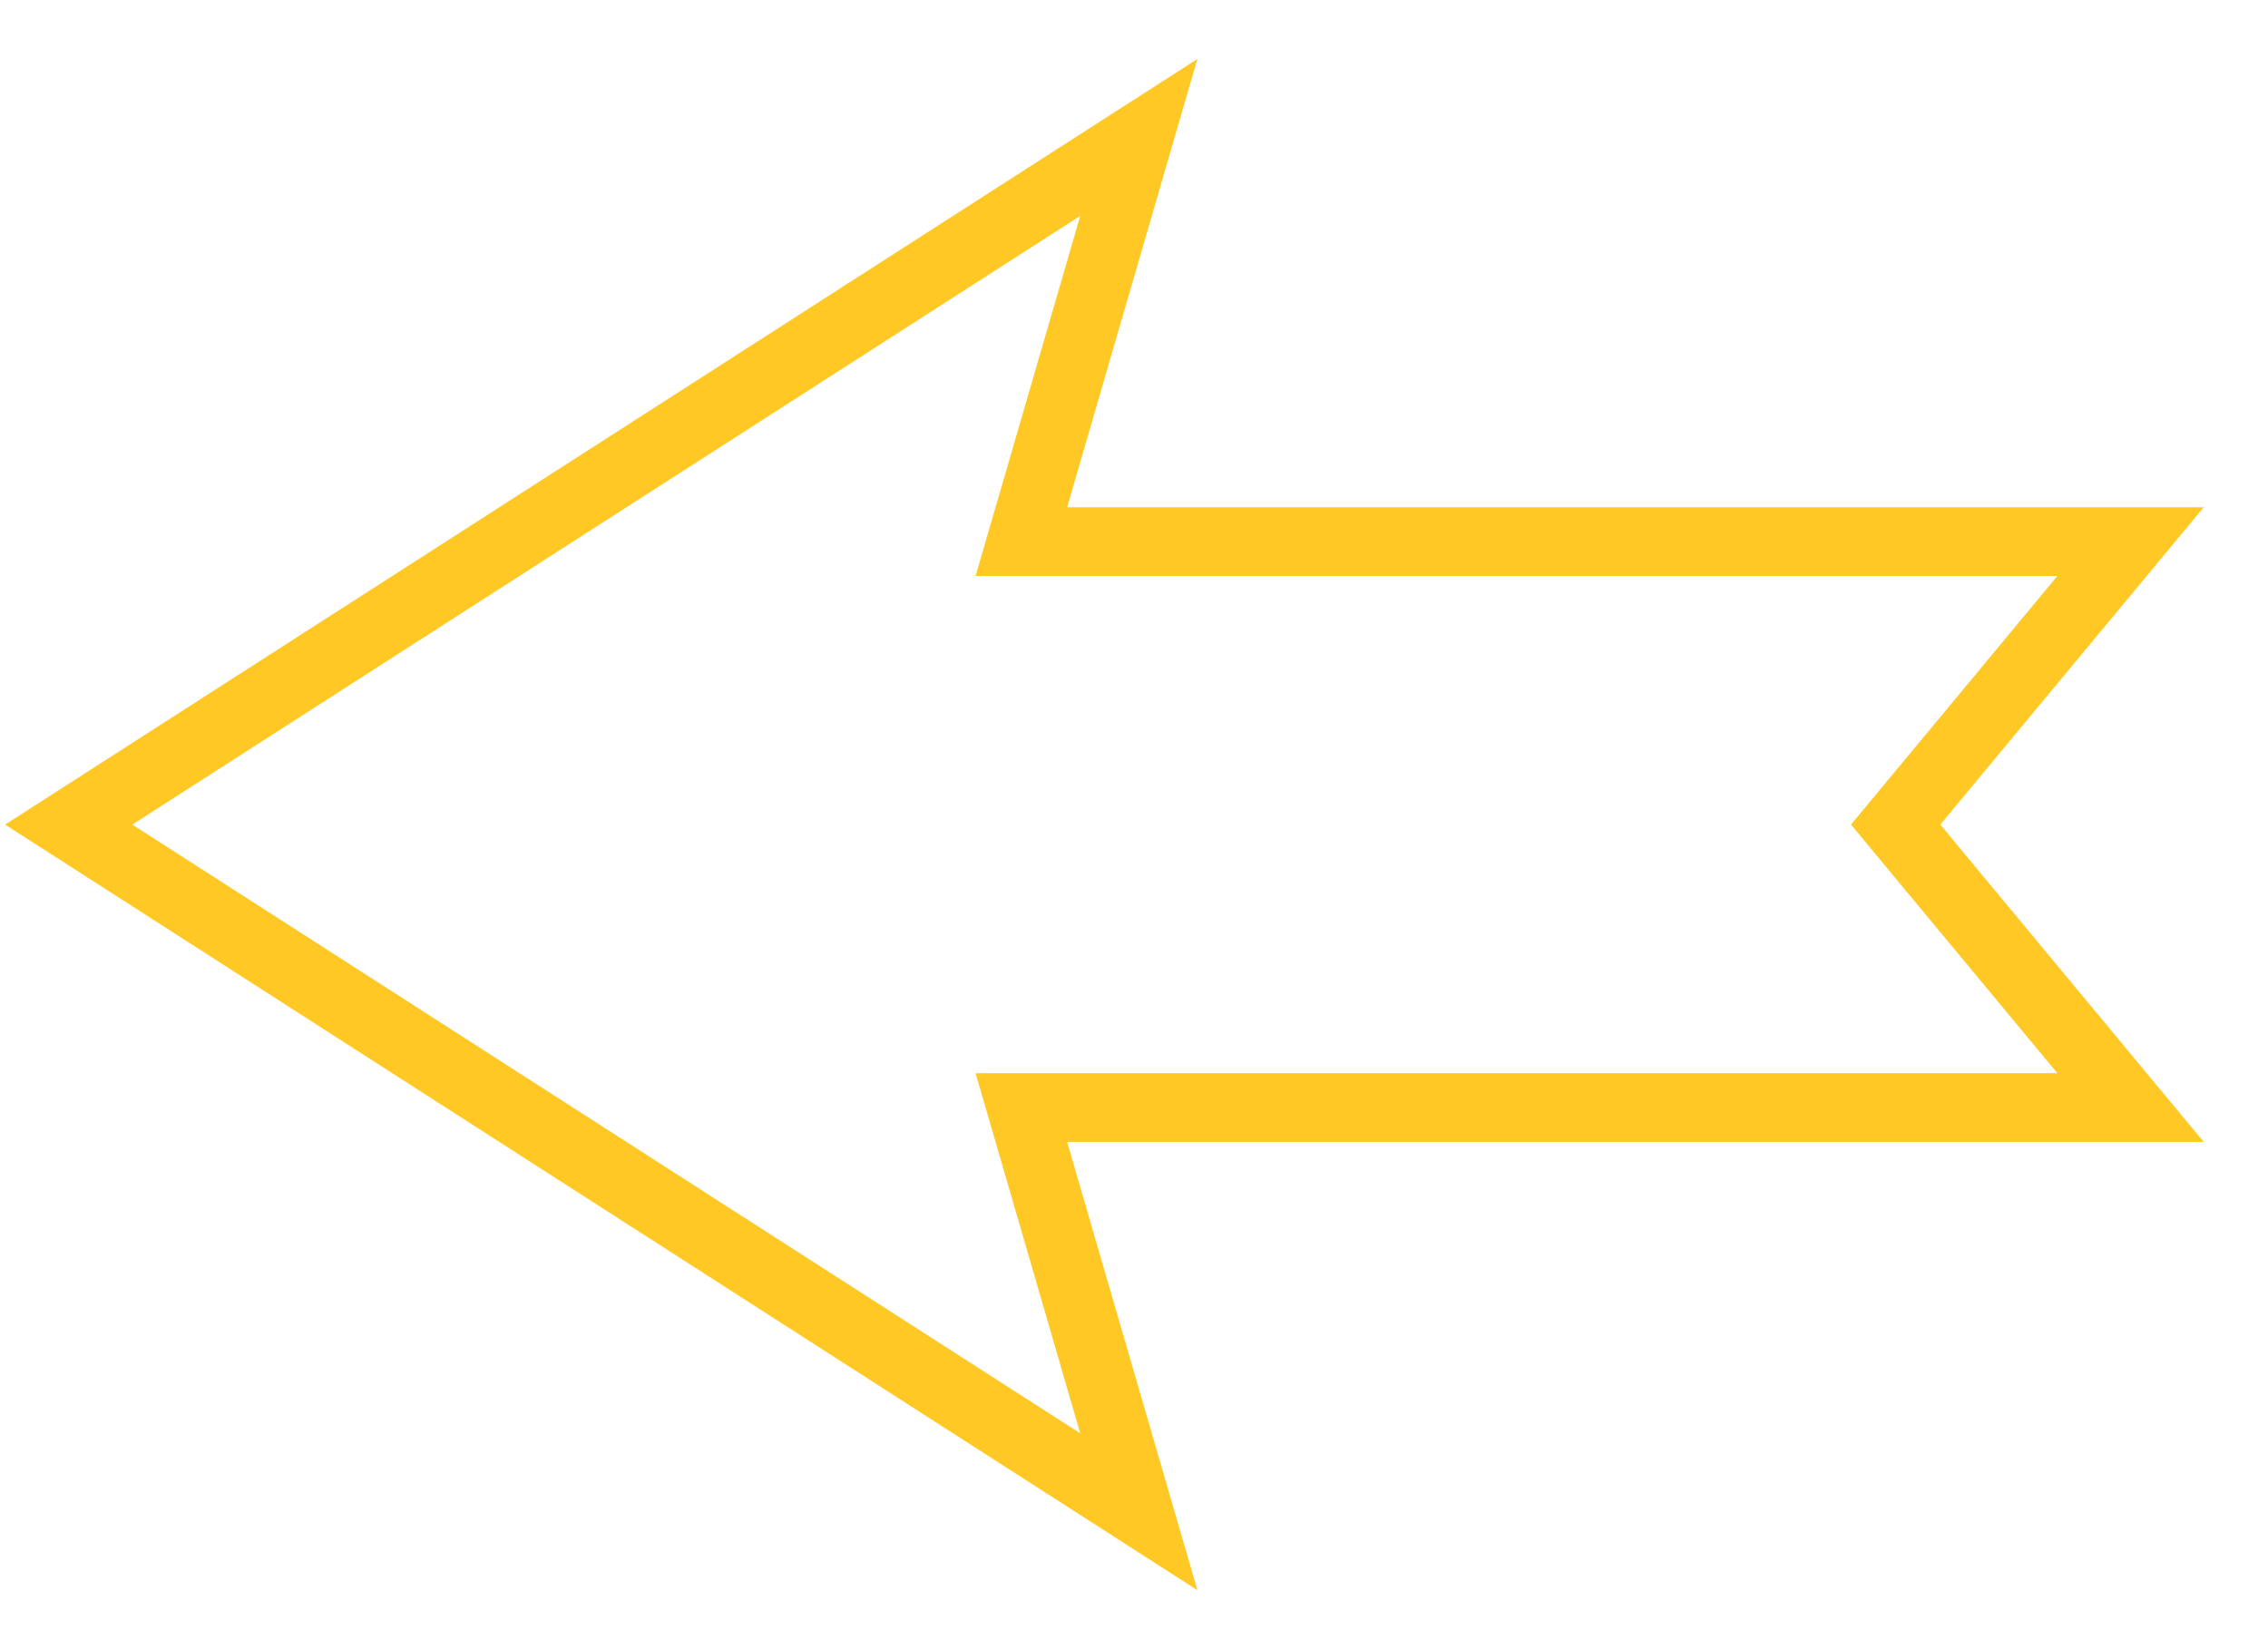 <svg width="33" height="24" viewBox="0 0 33 24" fill="none" xmlns="http://www.w3.org/2000/svg">
	<path d="M31 7.882H14.861L16.57 2L1 12L16.57 22L14.861 16.118H31L27.582 12L31 7.882Z" stroke="#FFC825"/>
</svg>
